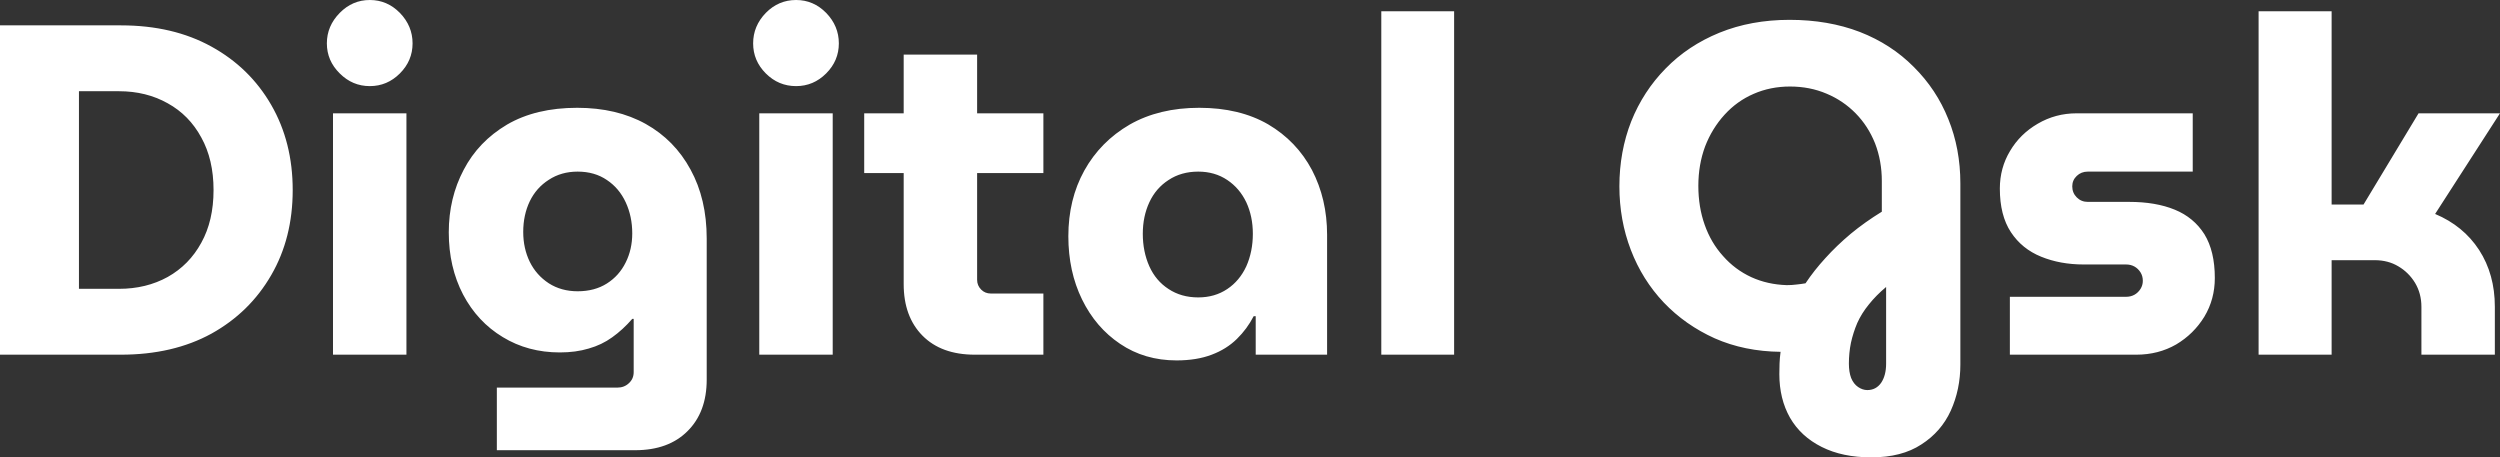<?xml version="1.0" encoding="UTF-8" standalone="yes"?>
<svg xmlns="http://www.w3.org/2000/svg" width="122.222" height="22.356" viewBox="0 0 122.222 22.356" fill="#FFFFFF">
  <rect x="0" y="0" width="122.222" height="22.356" fill="#333333" stroke="none"/>
  <path d="M5.91 17.34L0 17.34L0 1.24L5.91 1.24Q8.46 1.24 10.34 2.28Q12.21 3.31 13.26 5.13Q14.31 6.95 14.31 9.29L14.31 9.29Q14.31 11.64 13.26 13.45Q12.21 15.27 10.34 16.31Q8.46 17.34 5.91 17.34L5.91 17.34ZM3.86 4.46L3.86 14.12L5.82 14.12Q7.15 14.12 8.20 13.54Q9.25 12.95 9.84 11.87Q10.44 10.79 10.44 9.29L10.44 9.29Q10.44 7.80 9.84 6.72Q9.25 5.63 8.20 5.05Q7.15 4.46 5.82 4.46L5.82 4.46L3.86 4.46ZM19.87 17.34L16.28 17.34L16.28 5.54L19.87 5.54L19.87 17.34ZM18.08 4.21L18.08 4.21Q17.23 4.21 16.61 3.59Q15.98 2.97 15.98 2.12L15.98 2.12Q15.98 1.27 16.61 0.63Q17.23 0 18.08 0L18.08 0Q18.93 0 19.55 0.63Q20.17 1.27 20.17 2.12L20.17 2.12Q20.17 2.97 19.55 3.59Q18.93 4.21 18.08 4.21ZM31.05 22.01L24.29 22.01L24.29 18.95L30.18 18.95Q30.52 18.95 30.75 18.73Q30.98 18.52 30.98 18.19L30.98 18.19L30.98 15.59L30.91 15.59Q30.45 16.12 29.93 16.49Q29.42 16.86 28.78 17.04Q28.15 17.23 27.37 17.23L27.37 17.23Q25.81 17.23 24.58 16.48Q23.34 15.73 22.64 14.40Q21.94 13.06 21.94 11.36L21.94 11.36Q21.94 9.68 22.67 8.30Q23.39 6.92 24.79 6.09Q26.20 5.27 28.22 5.27L28.22 5.27Q30.15 5.27 31.57 6.06Q32.98 6.85 33.76 8.29Q34.55 9.73 34.55 11.66L34.55 11.66L34.55 18.56Q34.55 20.15 33.61 21.08Q32.68 22.01 31.05 22.01L31.05 22.01ZM28.24 14.24L28.24 14.24Q29.07 14.24 29.67 13.86Q30.27 13.48 30.59 12.83Q30.91 12.19 30.91 11.41L30.91 11.41Q30.91 10.58 30.59 9.89Q30.27 9.20 29.67 8.80Q29.07 8.39 28.24 8.39L28.24 8.39Q27.44 8.39 26.83 8.79Q26.22 9.18 25.90 9.84Q25.58 10.51 25.58 11.34L25.58 11.34Q25.58 12.14 25.90 12.80Q26.22 13.45 26.83 13.85Q27.44 14.24 28.24 14.24ZM40.71 17.34L37.12 17.34L37.12 5.54L40.71 5.54L40.71 17.34ZM38.92 4.21L38.92 4.21Q38.06 4.21 37.44 3.59Q36.82 2.97 36.82 2.12L36.82 2.12Q36.82 1.27 37.44 0.63Q38.06 0 38.92 0L38.92 0Q39.77 0 40.39 0.63Q41.01 1.27 41.01 2.12L41.01 2.12Q41.01 2.97 40.39 3.59Q39.77 4.21 38.92 4.21ZM51.01 17.34L47.66 17.34Q46.02 17.34 45.10 16.41Q44.18 15.48 44.18 13.89L44.18 13.89L44.18 2.67L47.77 2.67L47.77 13.68Q47.77 13.96 47.97 14.16Q48.16 14.35 48.44 14.35L48.44 14.35L51.01 14.35L51.01 17.34ZM51.01 8.46L42.25 8.46L42.25 5.54L51.01 5.54L51.01 8.46ZM57.52 17.62L57.52 17.62Q55.96 17.62 54.76 16.81Q53.57 16.01 52.90 14.64Q52.23 13.27 52.23 11.55L52.23 11.55Q52.23 9.75 53.01 8.34Q53.80 6.92 55.23 6.09Q56.67 5.27 58.63 5.27L58.63 5.27Q60.60 5.27 62.00 6.08Q63.39 6.90 64.14 8.31Q64.88 9.73 64.88 11.48L64.88 11.48L64.88 17.34L61.39 17.34L61.39 15.46L61.29 15.46Q60.97 16.08 60.47 16.57Q59.96 17.07 59.24 17.34Q58.51 17.62 57.52 17.62ZM58.58 14.54L58.58 14.54Q59.39 14.54 60.00 14.13Q60.60 13.73 60.93 13.02Q61.25 12.30 61.25 11.43L61.25 11.43Q61.25 10.58 60.93 9.89Q60.60 9.20 60.00 8.80Q59.39 8.39 58.58 8.39L58.58 8.39Q57.75 8.39 57.13 8.80Q56.51 9.20 56.19 9.89Q55.87 10.58 55.87 11.43L55.87 11.43Q55.87 12.30 56.19 13.02Q56.51 13.73 57.13 14.13Q57.75 14.54 58.58 14.54ZM71.09 17.34L67.53 17.34L67.53 0.55L71.09 0.55L71.09 17.34ZM91.49 22.36L91.49 22.36Q90.07 22.36 89.06 21.85Q88.04 21.34 87.51 20.42Q86.99 19.50 86.99 18.29L86.99 18.29Q86.99 18.03 87.00 17.77Q87.01 17.50 87.05 17.20L87.05 17.20Q85.28 17.18 83.83 16.54Q82.39 15.89 81.34 14.79Q80.29 13.68 79.73 12.22Q79.17 10.76 79.17 9.11L79.17 9.11Q79.17 7.41 79.75 5.93Q80.34 4.46 81.43 3.35Q82.52 2.23 84.06 1.60Q85.61 0.97 87.49 0.97L87.49 0.97Q89.38 0.97 90.92 1.56Q92.46 2.16 93.56 3.27Q94.67 4.37 95.25 5.82Q95.84 7.27 95.84 8.97L95.84 8.97L95.84 17.82Q95.84 19.04 95.37 20.08Q94.90 21.11 93.93 21.73Q92.97 22.36 91.49 22.36ZM91.29 19.07L91.29 19.07Q91.72 19.07 91.97 18.71Q92.21 18.35 92.21 17.78L92.21 17.78L92.21 14.03Q91.72 14.44 91.37 14.88Q91.01 15.32 90.80 15.79Q90.60 16.26 90.49 16.76Q90.39 17.25 90.39 17.78L90.39 17.78Q90.39 18.19 90.50 18.48Q90.62 18.77 90.84 18.92Q91.06 19.07 91.29 19.07ZM87.35 13.94L87.35 13.94Q87.61 13.94 87.83 13.91Q88.04 13.89 88.27 13.85L88.27 13.85Q88.69 13.22 89.24 12.62Q89.79 12.01 90.48 11.43Q91.17 10.86 92.00 10.35L92.00 10.35L92.00 8.85Q92.00 7.87 91.67 7.01Q91.33 6.16 90.72 5.54Q90.11 4.92 89.30 4.58Q88.48 4.23 87.51 4.23L87.51 4.23Q86.55 4.23 85.73 4.59Q84.92 4.94 84.31 5.61Q83.70 6.28 83.36 7.16Q83.03 8.05 83.03 9.08L83.03 9.08Q83.03 10.12 83.34 10.99Q83.65 11.87 84.24 12.52Q84.82 13.18 85.62 13.55Q86.41 13.91 87.35 13.94ZM104.44 17.34L98.26 17.34L98.26 14.51L103.94 14.51Q104.17 14.51 104.35 14.41Q104.53 14.31 104.65 14.12Q104.76 13.94 104.76 13.73L104.76 13.73Q104.76 13.50 104.65 13.32Q104.53 13.13 104.35 13.03Q104.17 12.93 103.94 12.93L103.94 12.93L101.87 12.93Q100.72 12.93 99.79 12.55Q98.85 12.17 98.31 11.35Q97.77 10.53 97.77 9.22L97.77 9.22Q97.77 8.21 98.27 7.38Q98.76 6.55 99.62 6.05Q100.49 5.54 101.52 5.54L101.52 5.54L107.20 5.54L107.20 8.39L102.07 8.39Q101.75 8.39 101.53 8.60Q101.31 8.81 101.31 9.11L101.31 9.11Q101.31 9.43 101.53 9.65Q101.75 9.87 102.07 9.87L102.07 9.87L104.10 9.87Q105.39 9.87 106.32 10.25Q107.25 10.63 107.77 11.45Q108.28 12.28 108.28 13.59L108.28 13.59Q108.28 14.63 107.77 15.48Q107.25 16.33 106.39 16.84Q105.52 17.34 104.44 17.34L104.44 17.34ZM113.99 17.34L110.42 17.34L110.42 0.55L113.99 0.55L113.99 10.00L115.55 10.00L118.24 5.54L122.22 5.54L119.05 10.46Q120.43 11.04 121.20 12.22Q121.97 13.41 121.97 15.00L121.97 15.00L121.97 17.34L118.38 17.34L118.38 15.00Q118.38 14.35 118.07 13.83Q117.76 13.32 117.25 13.02Q116.75 12.72 116.10 12.72L116.10 12.72L113.99 12.72L113.99 17.34Z"/>
</svg>